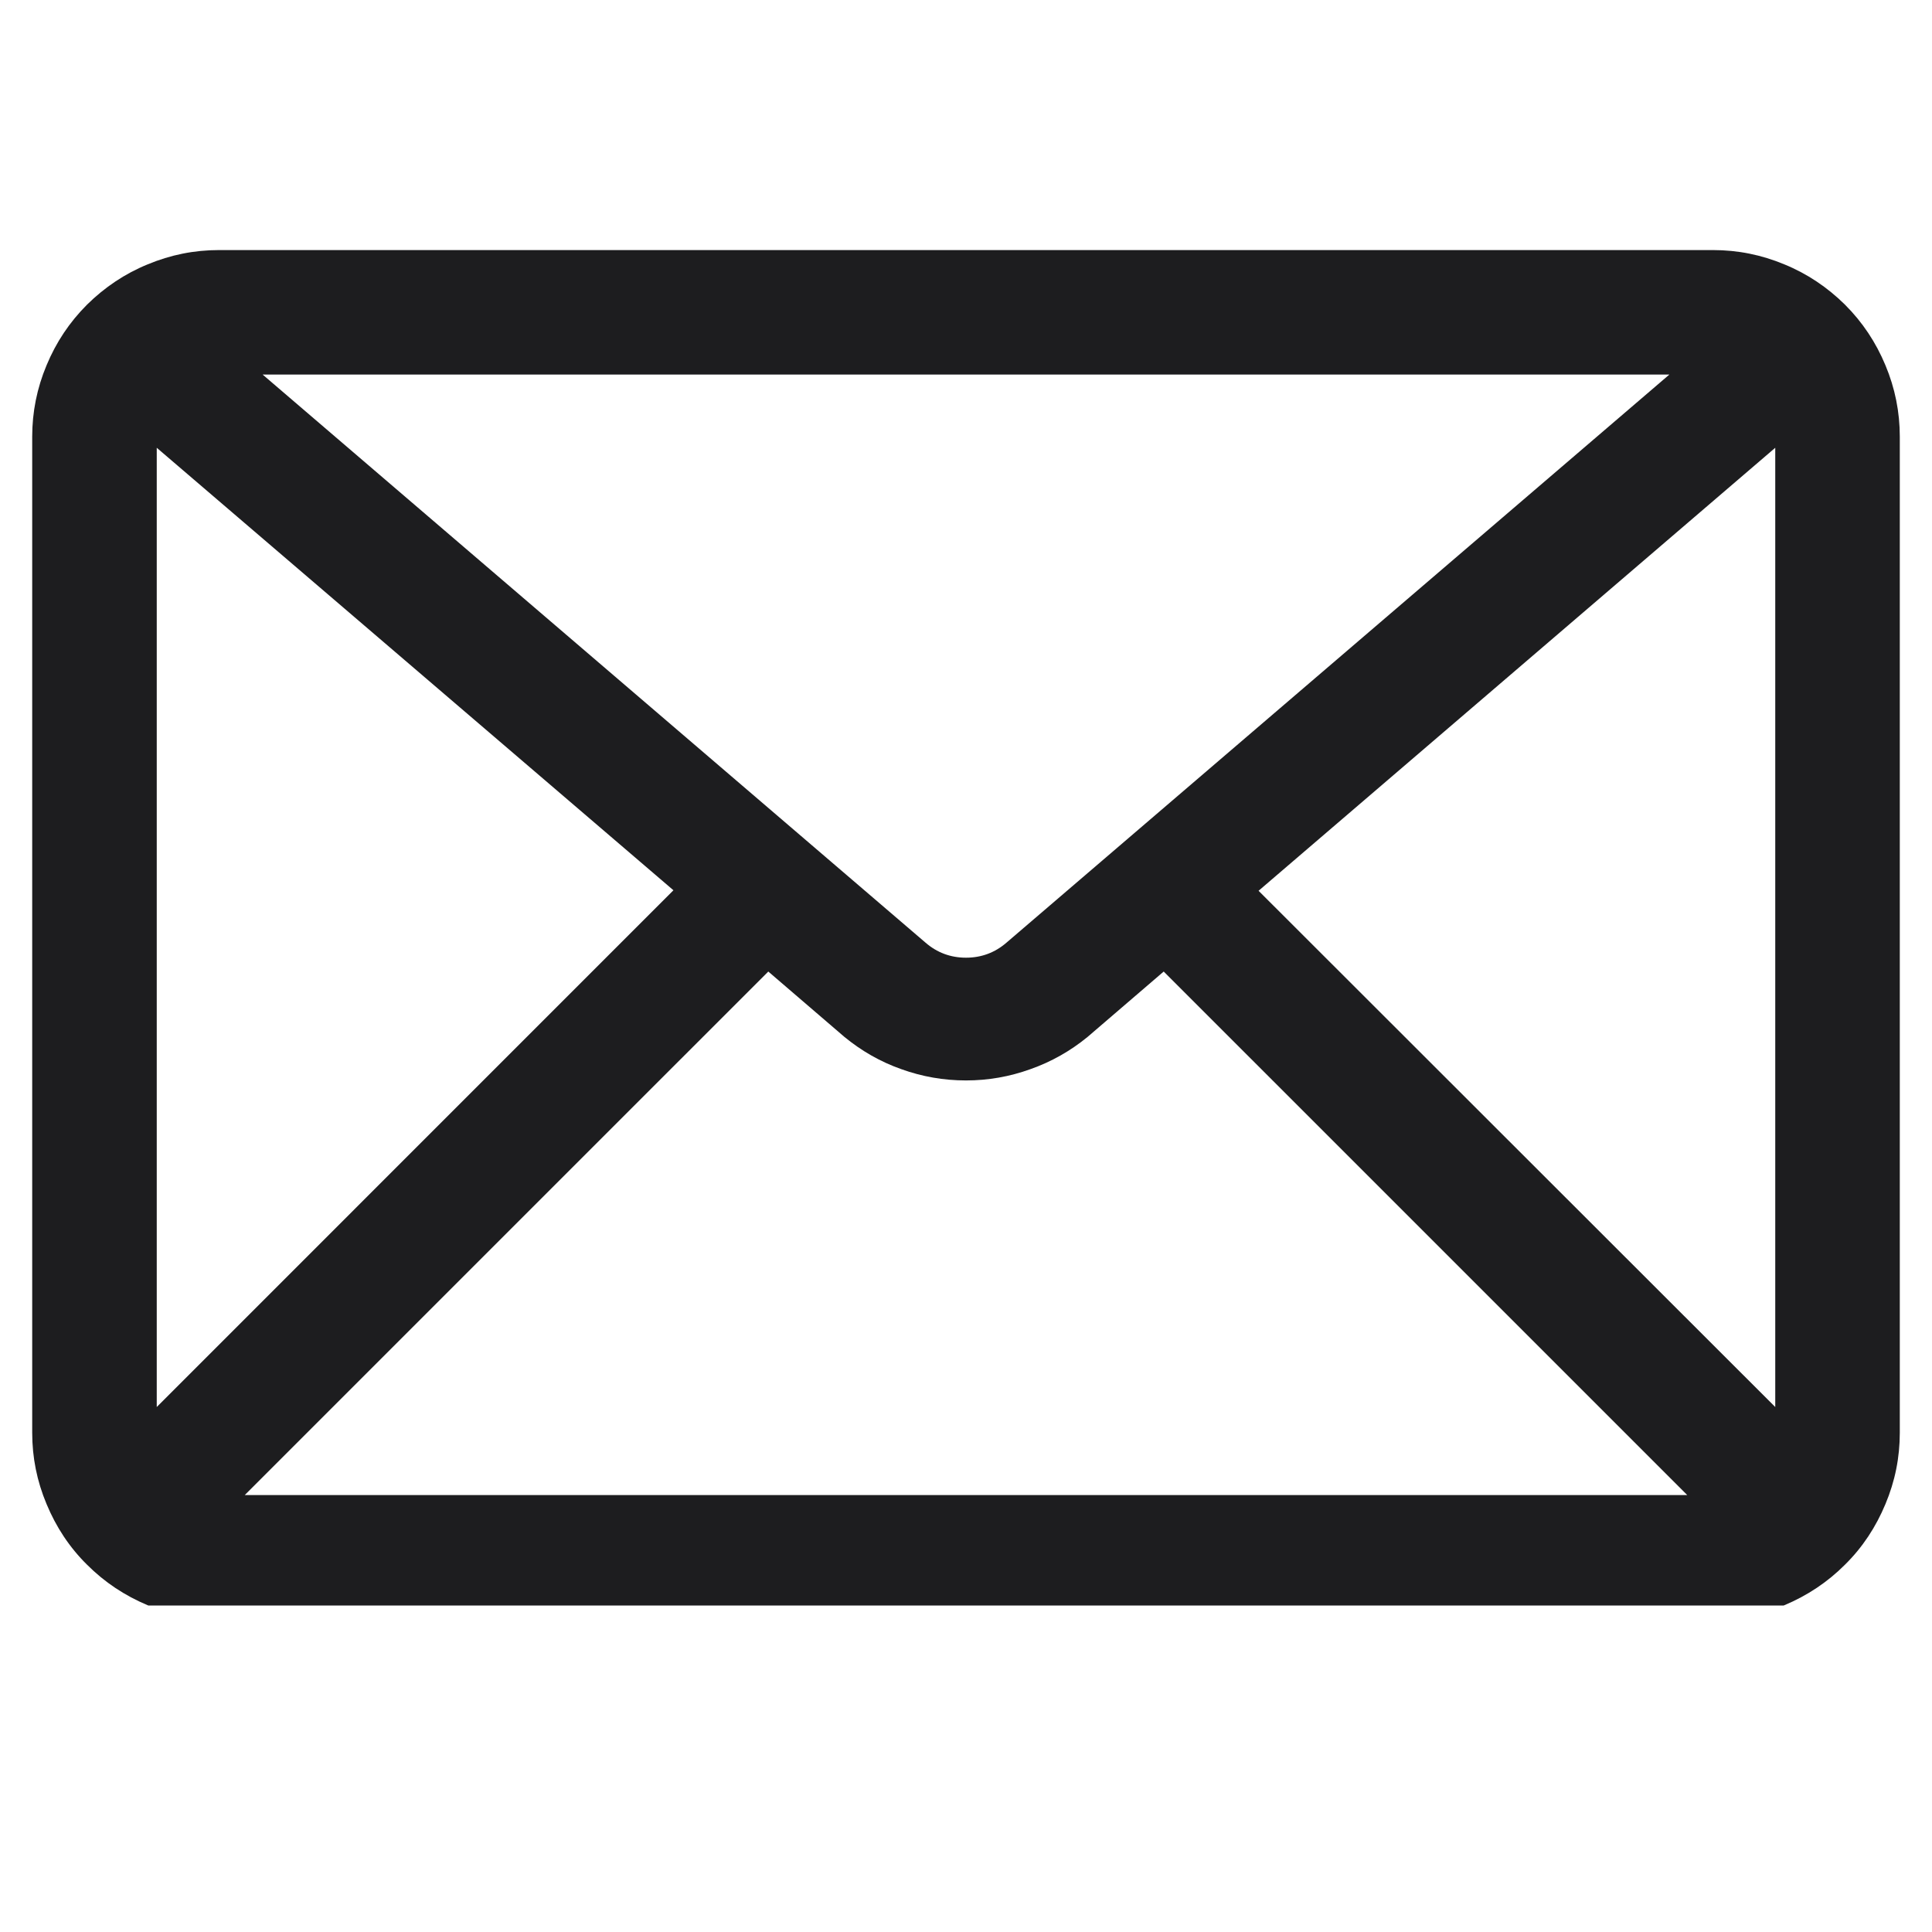 <?xml version="1.0" encoding="UTF-8"?> <svg xmlns="http://www.w3.org/2000/svg" xmlns:xlink="http://www.w3.org/1999/xlink" width="40" zoomAndPan="magnify" viewBox="0 0 30 30" height="40" preserveAspectRatio="xMidYMid meet" version="1.0"><defs><clipPath id="56395273f7"><path d="M 0.484 3.883 L 29.516 3.883 L 29.516 24.93 L 0.484 24.93 Z M 0.484 3.883 " clip-rule="nonzero"></path></clipPath></defs><g clip-path="url(#56395273f7)"><path fill="#1d1d1f" d="M 26.598 3.883 L 3.402 3.883 C 3.016 3.883 2.648 3.957 2.293 4.105 C 1.938 4.25 1.625 4.461 1.352 4.73 C 1.078 5.004 0.871 5.316 0.723 5.672 C 0.574 6.027 0.5 6.398 0.5 6.781 L 0.5 22.246 C 0.5 22.633 0.574 23 0.723 23.355 C 0.871 23.711 1.078 24.027 1.352 24.297 C 1.625 24.57 1.938 24.777 2.293 24.926 C 2.648 25.074 3.016 25.148 3.402 25.148 L 26.598 25.148 C 26.984 25.148 27.352 25.074 27.707 24.926 C 28.062 24.777 28.375 24.57 28.648 24.297 C 28.922 24.027 29.129 23.711 29.277 23.355 C 29.426 23 29.5 22.633 29.5 22.246 L 29.5 6.781 C 29.5 6.398 29.426 6.027 29.277 5.672 C 29.129 5.316 28.922 5.004 28.648 4.73 C 28.375 4.461 28.062 4.25 27.707 4.105 C 27.352 3.957 26.984 3.883 26.598 3.883 Z M 2.434 6.953 L 10.457 13.824 L 2.434 21.848 Z M 15.629 14.637 C 15.449 14.793 15.238 14.871 15 14.871 C 14.762 14.871 14.551 14.793 14.371 14.637 L 4.078 5.816 L 25.922 5.816 Z M 11.93 15.086 L 13.113 16.102 C 13.379 16.32 13.672 16.488 13.996 16.602 C 14.32 16.719 14.656 16.777 15 16.777 C 15.344 16.777 15.676 16.719 16 16.602 C 16.324 16.488 16.621 16.32 16.887 16.102 L 18.07 15.086 L 26.199 23.215 L 3.801 23.215 Z M 19.543 13.832 L 27.566 6.953 L 27.566 21.848 Z M 19.543 13.832 " fill-opacity="1" fill-rule="nonzero"></path></g></svg> 